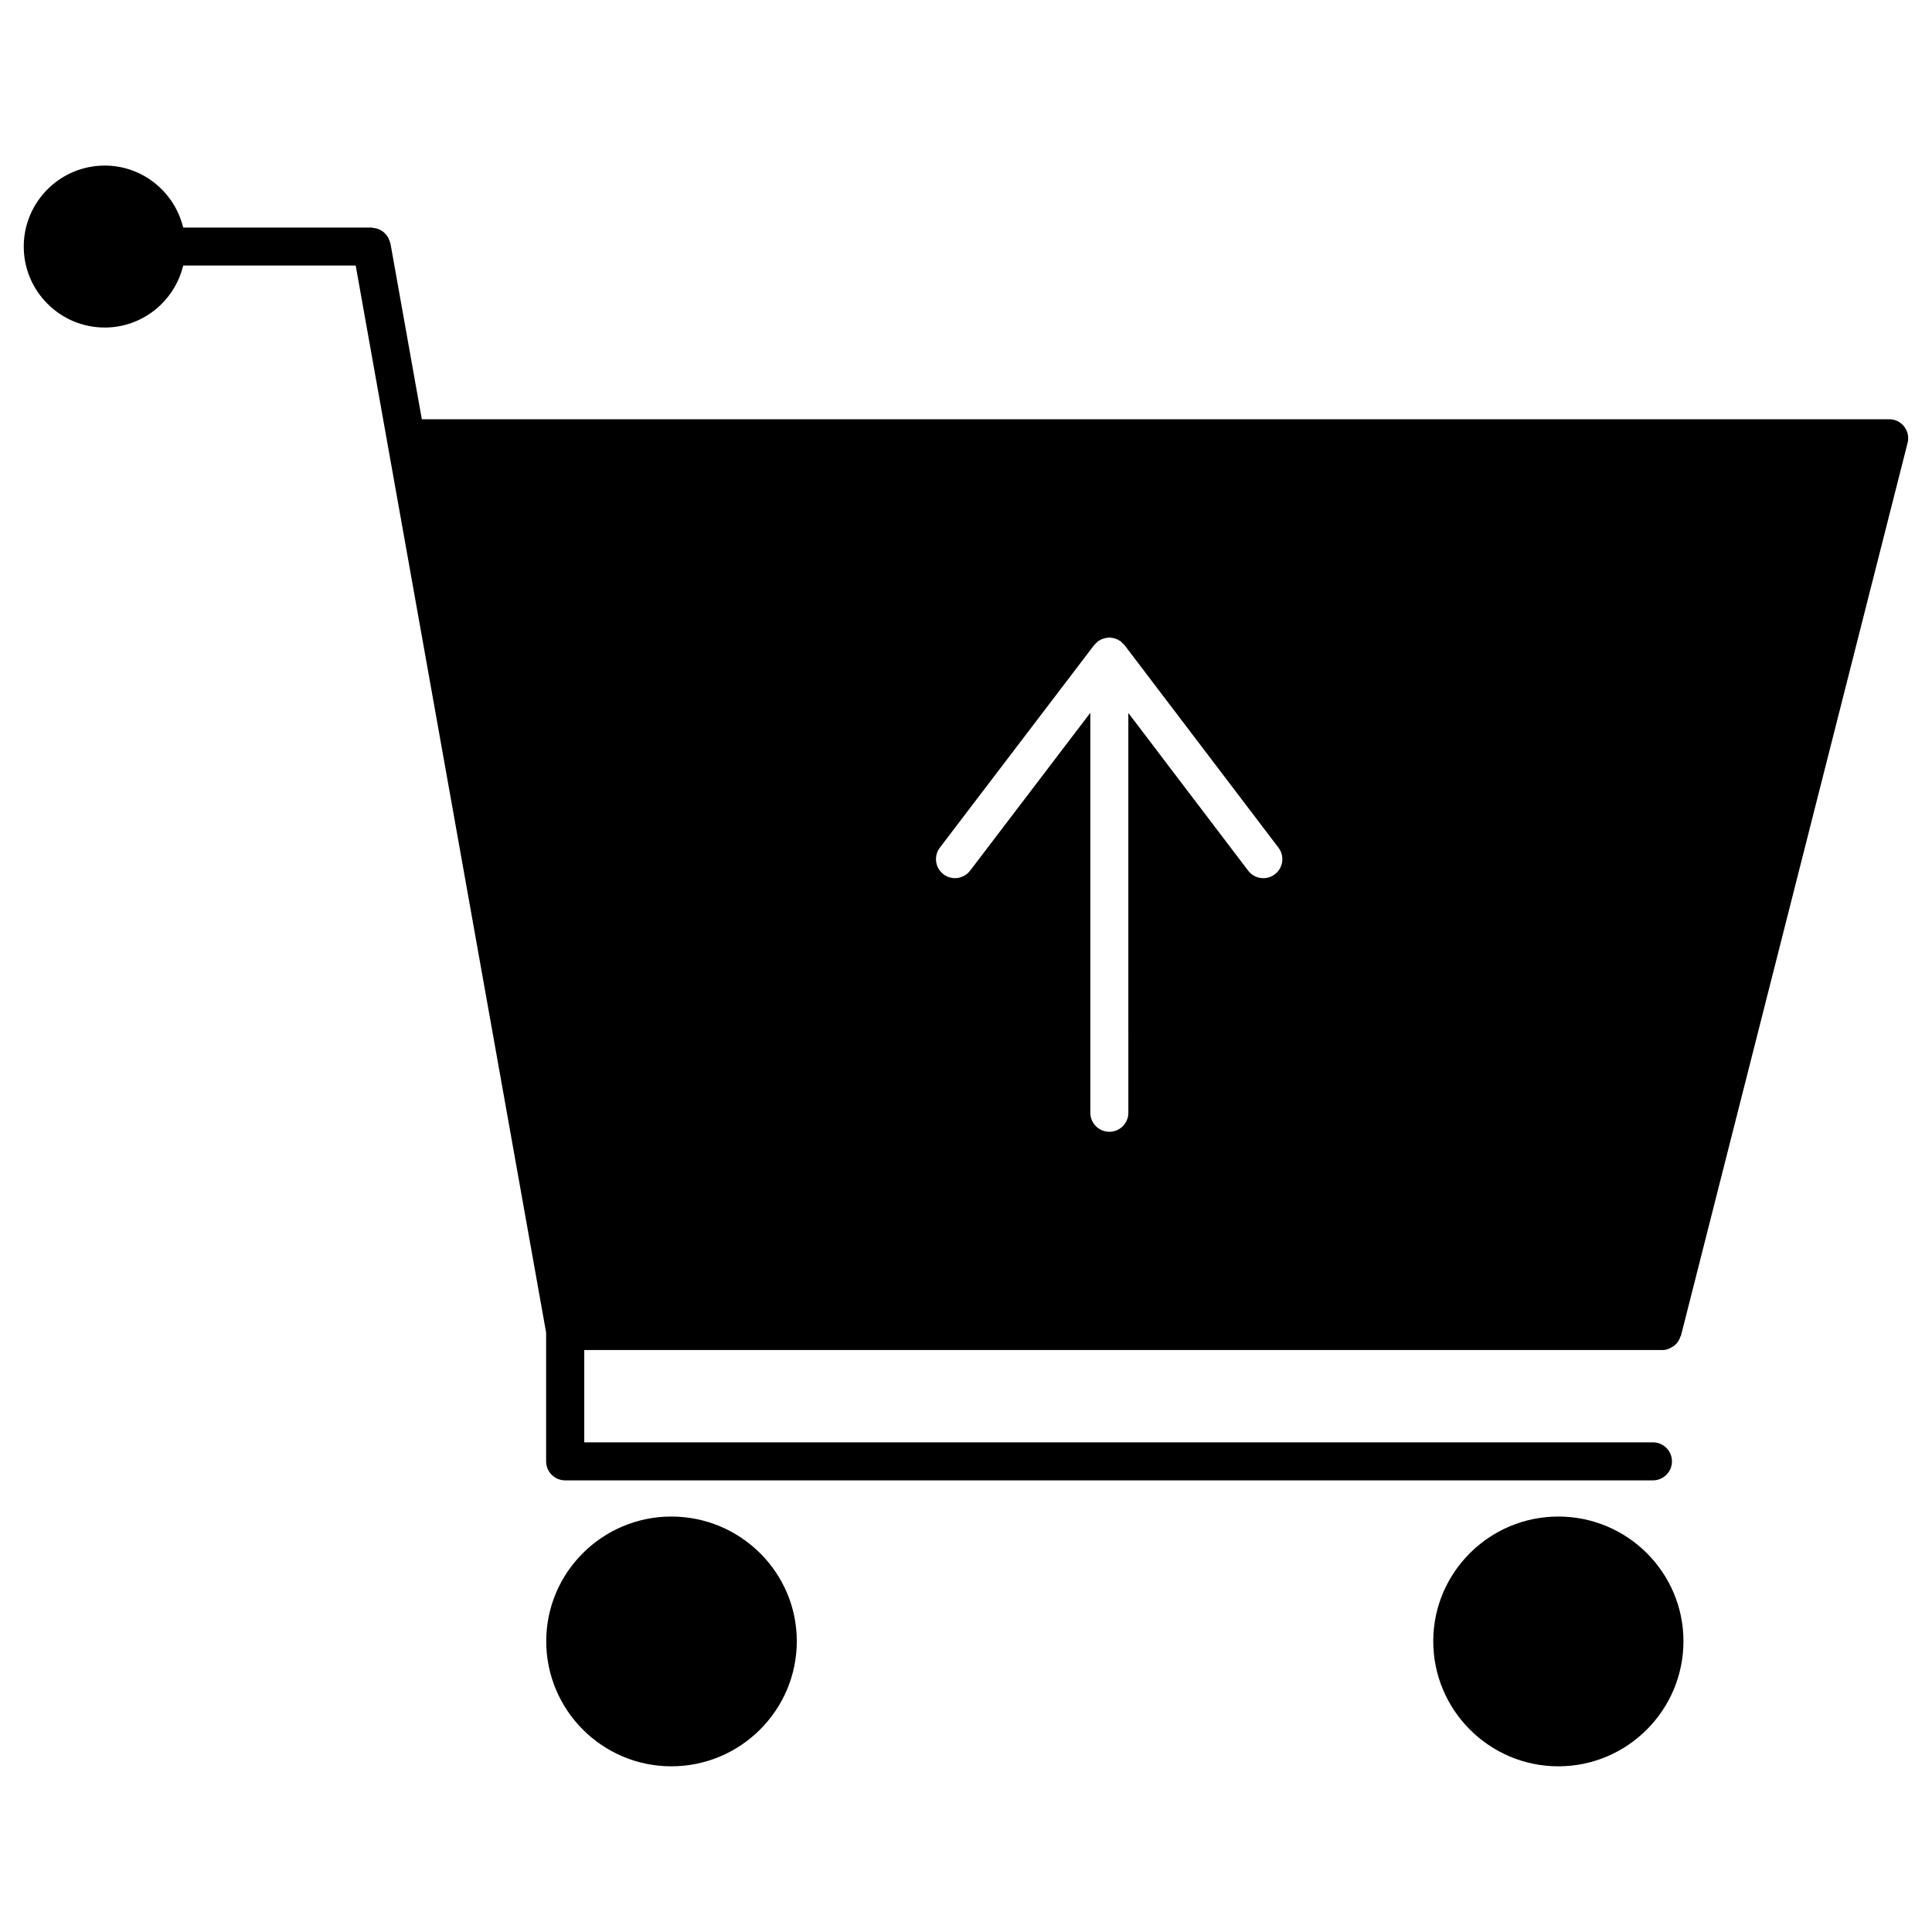 <?xml version="1.0" encoding="UTF-8"?>
<!-- Uploaded to: ICON Repo, www.iconrepo.com, Generator: ICON Repo Mixer Tools -->
<svg fill="#000000" width="800px" height="800px" version="1.1" viewBox="144 144 512 512" xmlns="http://www.w3.org/2000/svg">
 <g>
  <path d="m321.91 545.9c-18.277 0-33.152 14.82-33.152 33.039 0 18.277 14.871 33.152 33.152 33.152 18.328 0 33.25-14.871 33.25-33.152 0.004-18.219-14.918-33.039-33.25-33.039z"/>
  <path d="m556.98 545.9c-18.277 0-33.152 14.82-33.152 33.039 0 18.277 14.871 33.152 33.152 33.152 18.277 0 33.152-14.871 33.152-33.152 0-18.219-14.863-33.039-33.152-33.039z"/>
  <path d="m648.63 257.05c-0.957-1.23-2.418-1.945-3.981-1.945h-388.86l-8.324-46.633c-0.031-0.191-0.152-0.344-0.211-0.523-0.102-0.332-0.211-0.637-0.363-0.938-0.152-0.281-0.332-0.535-0.535-0.785-0.211-0.25-0.414-0.473-0.664-0.684-0.242-0.203-0.492-0.371-0.777-0.523-0.293-0.16-0.574-0.293-0.898-0.402-0.312-0.102-0.625-0.152-0.945-0.191-0.203-0.02-0.371-0.121-0.586-0.121h-49.938c-2.289-9.402-10.711-16.426-20.797-16.426-11.828 0-21.461 9.633-21.461 21.461 0 11.828 9.633 21.461 21.461 21.461 10.086 0 18.52-7.023 20.797-16.426h45.715l50.461 282.77v34.129c0 2.781 2.258 5.039 5.039 5.039h288.28c2.781 0 5.039-2.258 5.039-5.039s-2.258-5.039-5.039-5.039l-283.21 0.004v-24.465h285.76c1.047 0 1.965-0.395 2.769-0.945 0.152-0.102 0.273-0.16 0.414-0.273 0.734-0.625 1.27-1.43 1.551-2.367 0.031-0.09 0.121-0.133 0.141-0.211l60.055-236.58c0.395-1.516 0.062-3.117-0.895-4.348zm-166.78 118.65c-0.918 0.695-1.984 1.027-3.055 1.027-1.512 0-3.023-0.684-4.012-1.984l-31.762-41.797 0.004 105.95c0 2.781-2.258 5.039-5.039 5.039s-5.039-2.258-5.039-5.039v-106l-31.859 41.836c-0.996 1.301-2.5 1.984-4.012 1.984-1.059 0-2.137-0.332-3.043-1.027-2.215-1.684-2.641-4.848-0.957-7.062l40.91-53.707c0.07-0.09 0.172-0.121 0.23-0.211 0.16-0.18 0.312-0.344 0.504-0.504 0.09-0.07 0.133-0.18 0.211-0.242 0.102-0.07 0.211-0.082 0.301-0.152 0.172-0.109 0.332-0.211 0.523-0.312 0.211-0.102 0.414-0.18 0.637-0.25 0.211-0.07 0.434-0.141 0.656-0.18 0.203-0.039 0.383-0.051 0.594-0.07 0.121-0.012 0.211-0.07 0.332-0.07s0.211 0.051 0.312 0.059c0.223 0.012 0.441 0.039 0.664 0.082 0.211 0.039 0.402 0.109 0.613 0.18 0.211 0.07 0.414 0.141 0.613 0.242 0.203 0.09 0.383 0.211 0.574 0.332 0.09 0.059 0.191 0.07 0.273 0.141 0.09 0.07 0.133 0.172 0.211 0.242 0.18 0.152 0.332 0.312 0.492 0.484 0.082 0.09 0.191 0.141 0.25 0.23l40.82 53.707c1.699 2.223 1.266 5.387-0.949 7.07z"/>
 </g>
</svg>